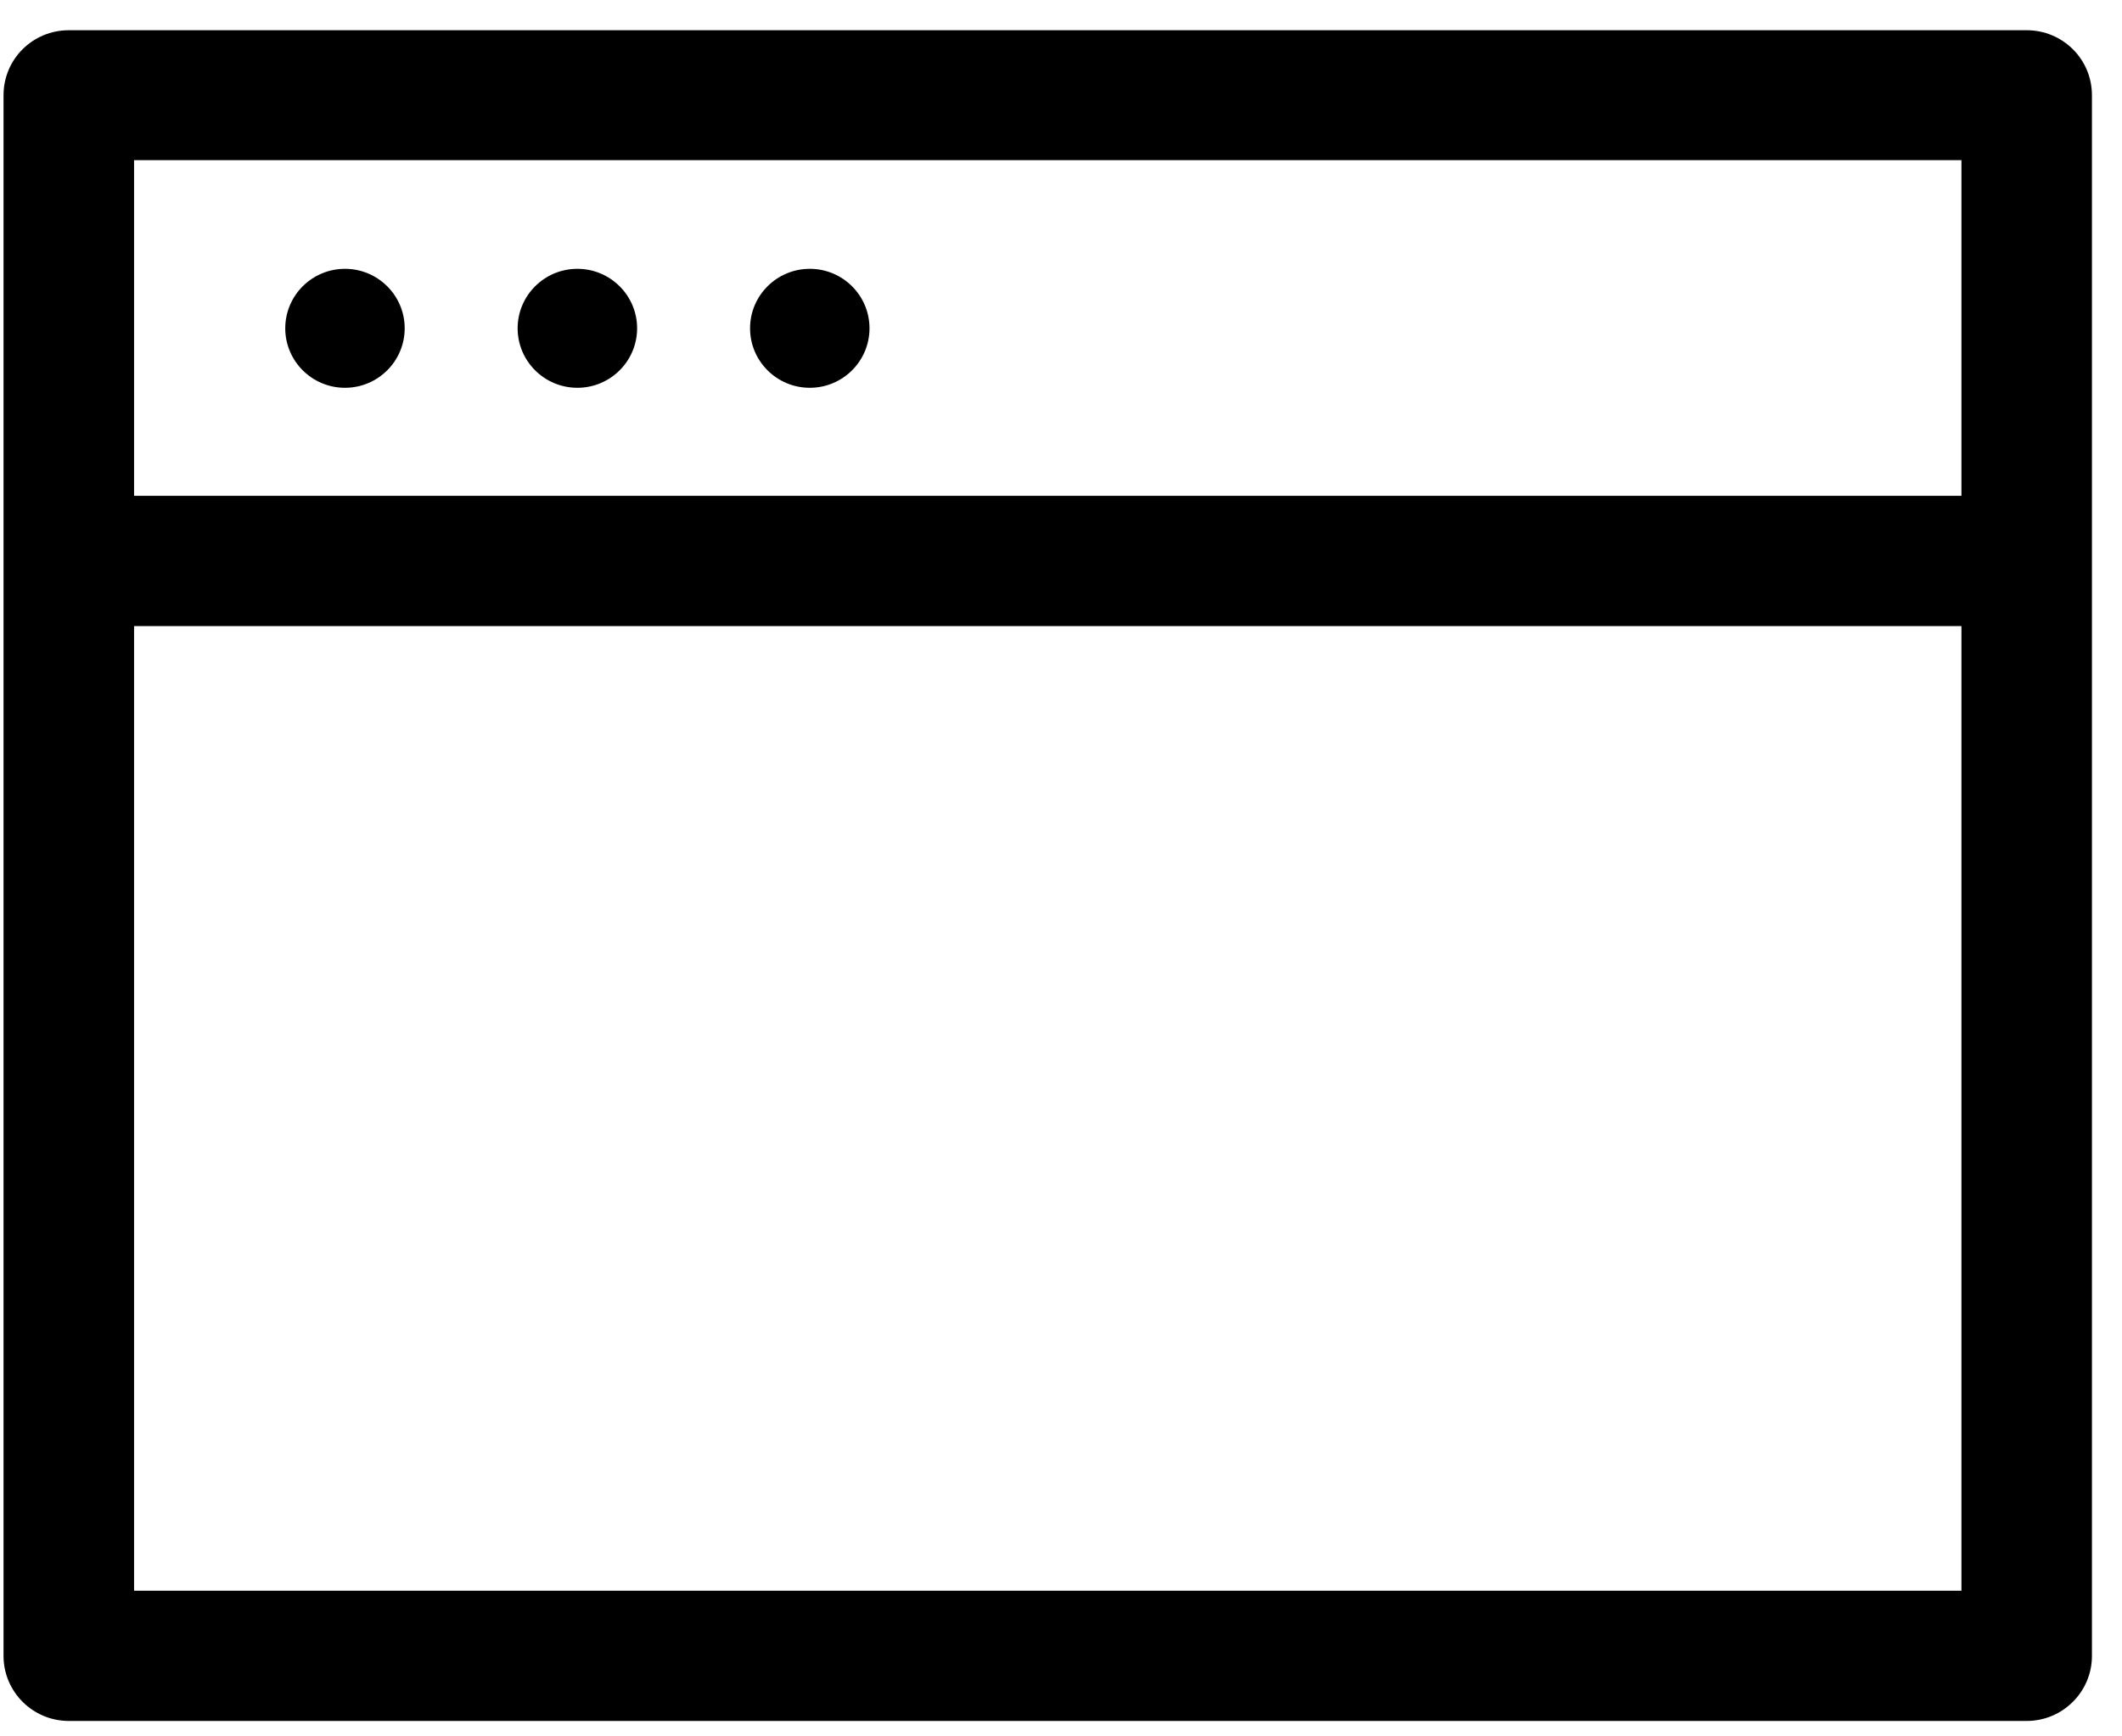 <svg id="SvgjsSvg1008" xmlns="http://www.w3.org/2000/svg" version="1.1" xmlns:xlink="http://www.w3.org/1999/xlink" xmlns:svgjs="http://svgjs.com/svgjs" width="66" height="54"><defs id="SvgjsDefs1009"></defs><path id="SvgjsPath1010" d="M739.035 1158.52L678.14 1158.52C677.018 1158.52 676.11 1157.61 676.11 1156.5L676.11 1107.96C676.11 1106.84 677.018 1105.94 678.14 1105.94L739.035 1105.94C740.157 1105.94 741.065 1106.84 741.065 1107.96L741.065 1156.5C741.065 1157.61 740.157 1158.52 739.035 1158.52ZM680.17 1154.47L737.006 1154.47L737.006 1124.47L680.17 1124.47ZM737.006 1120.42L737.006 1109.98L680.17 1109.98L680.17 1120.42ZM695.816 1115.21C695.816 1116.23 694.984 1117.06 693.958 1117.06C692.932 1117.06 692.1 1116.23 692.1 1115.21C692.1 1114.19 692.932 1113.36 693.958 1113.36C694.984 1113.36 695.816 1114.19 695.816 1115.21ZM688.587 1115.21C688.587 1116.23 687.755 1117.06 686.73 1117.06C685.704 1117.06 684.872 1116.23 684.872 1115.21C684.872 1114.19 685.704 1113.36 686.73 1113.36C687.755 1113.36 688.587 1114.19 688.587 1115.21ZM703.044 1115.21C703.044 1116.23 702.213 1117.06 701.187 1117.06C700.161 1117.06 699.329 1116.23 699.329 1115.21C699.329 1114.19 700.161 1113.36 701.187 1113.36C702.213 1113.36 703.044 1114.19 703.044 1115.21Z " fill="#000" transform="matrix(1,0,0,1,-676,-1105)"></path></svg>